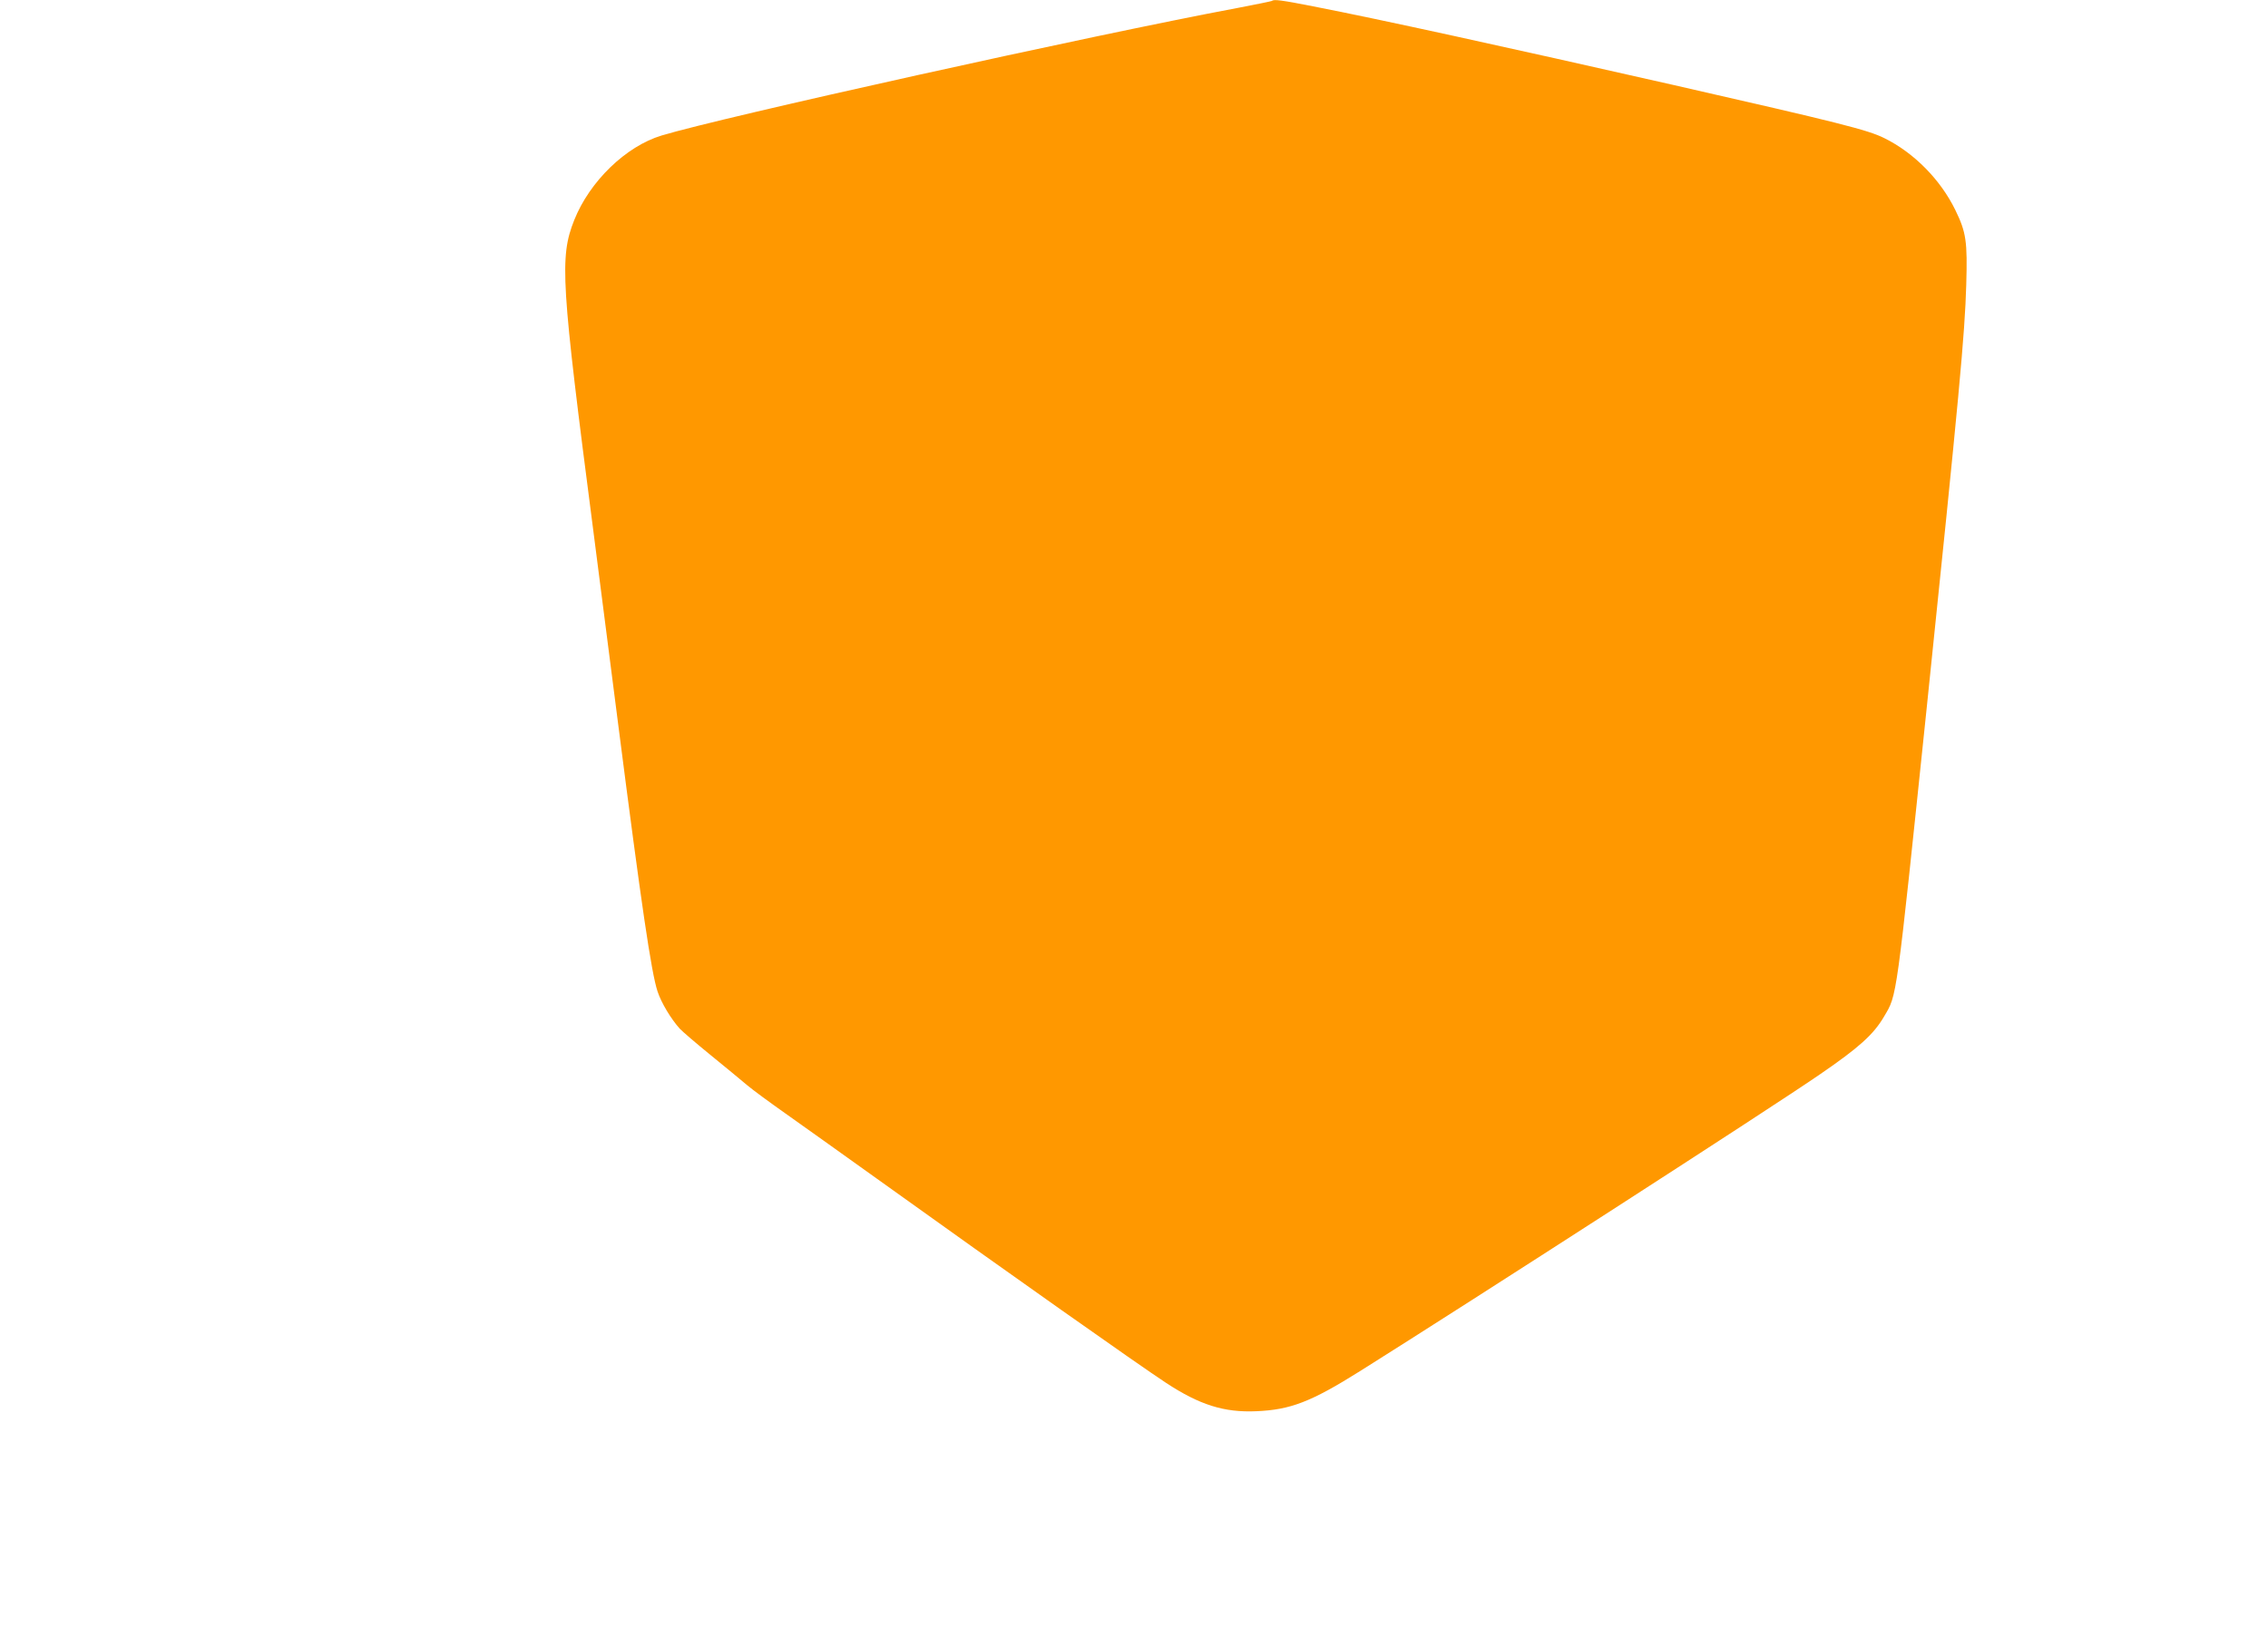 <?xml version="1.0" standalone="no"?>
<!DOCTYPE svg PUBLIC "-//W3C//DTD SVG 20010904//EN"
 "http://www.w3.org/TR/2001/REC-SVG-20010904/DTD/svg10.dtd">
<svg version="1.0" xmlns="http://www.w3.org/2000/svg"
 width="1280pt" height="924pt" viewBox="0 0 1280 924"
 preserveAspectRatio="xMidYMid meet">
<g transform="translate(0,924) scale(0.1,-0.1)"
fill="#ff9800" stroke="none">
<path d="M7179 9235 c-3 -2 -90 -20 -195 -40 -827 -155 -2910 -617 -3250 -720
-202 -61 -406 -259 -493 -477 -84 -211 -75 -350 108 -1758 33 -256 96 -746
140 -1090 131 -1021 187 -1402 222 -1507 21 -64 75 -154 125 -210 16 -17 94
-84 174 -149 80 -65 172 -141 205 -169 33 -28 130 -99 215 -159 85 -60 319
-227 520 -371 753 -540 1470 -1046 1631 -1152 189 -124 327 -168 509 -160 192
8 308 52 585 226 627 394 2327 1490 2595 1675 222 152 304 226 363 327 74 126
66 66 242 1754 182 1754 214 2098 222 2377 7 246 0 296 -62 423 -83 170 -232
322 -400 405 -94 47 -259 88 -1185 299 -961 218 -1663 372 -2038 445 -177 35
-224 41 -233 31z"/>
</g>
</svg>
